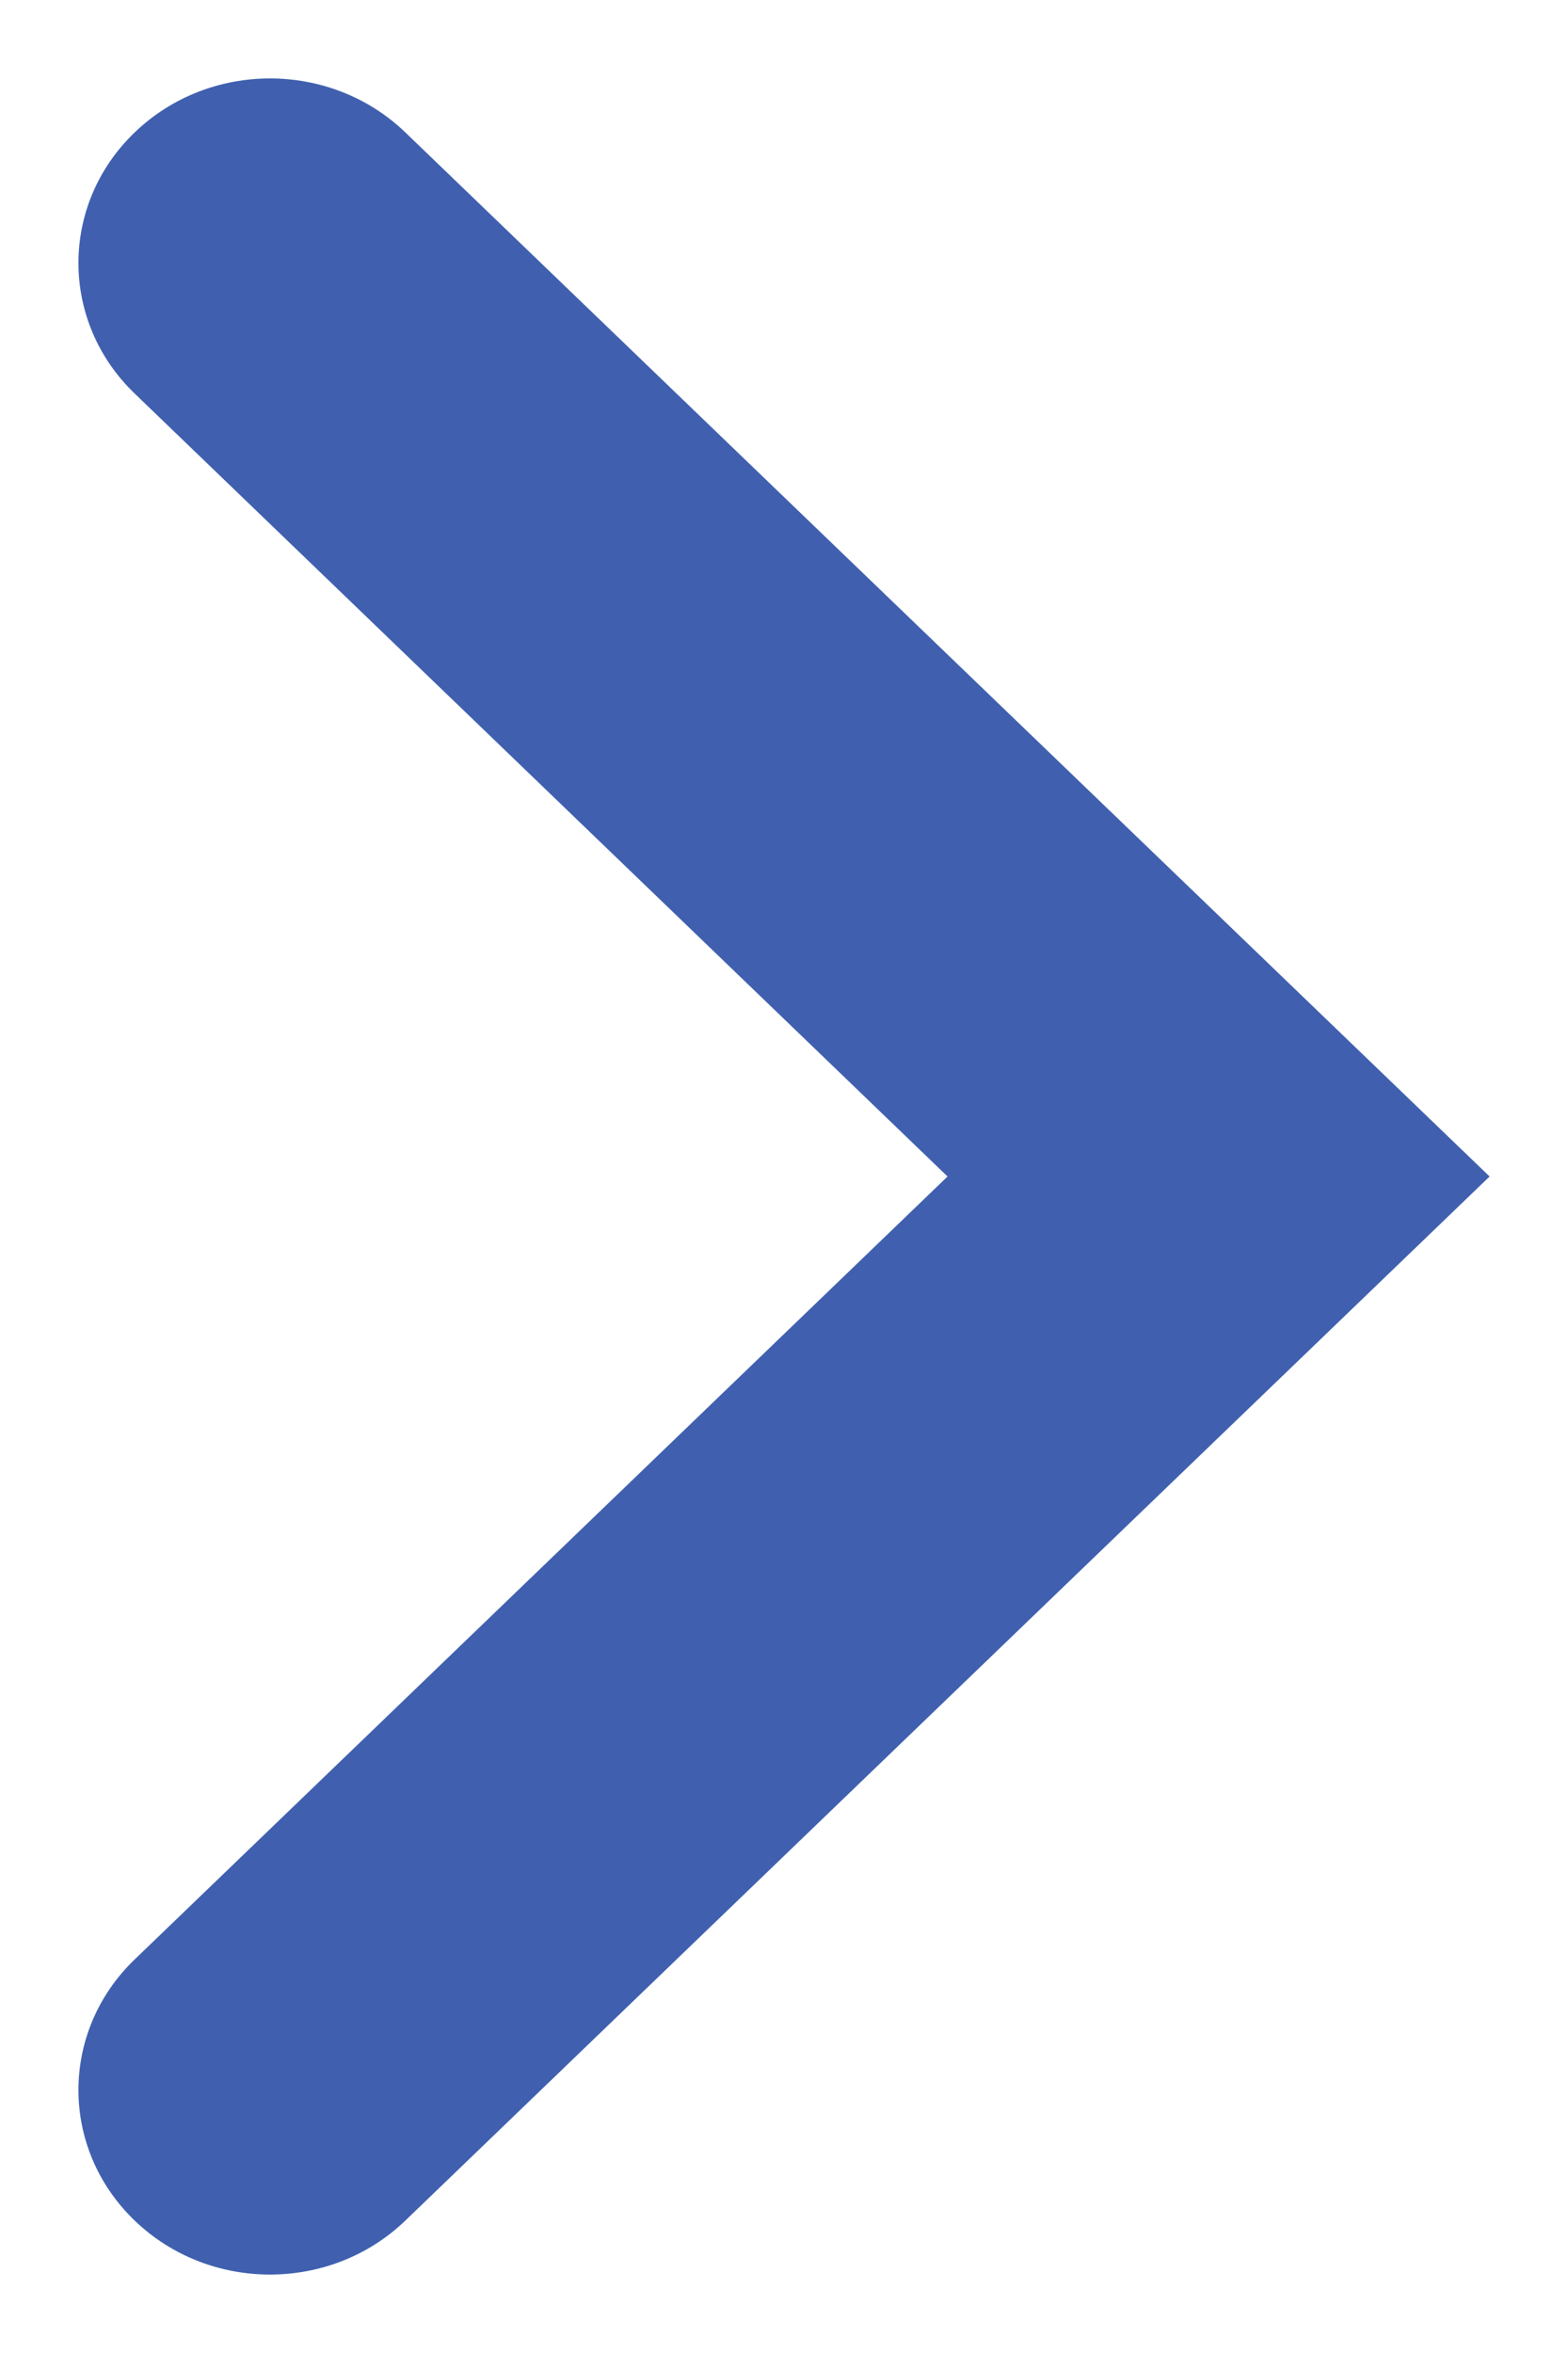 <svg width="10" height="15" viewBox="0 0 10 15" fill="none" xmlns="http://www.w3.org/2000/svg">
<path d="M0.858 12.492C0.381 12.951 0.381 13.696 0.858 14.155C1.335 14.615 2.109 14.615 2.586 14.155L9.5 7.5L2.586 0.845C2.109 0.385 1.335 0.385 0.858 0.845C0.381 1.304 0.381 2.049 0.858 2.508L6.043 7.5L0.858 12.492Z" fill="#4060AF"/>
</svg>